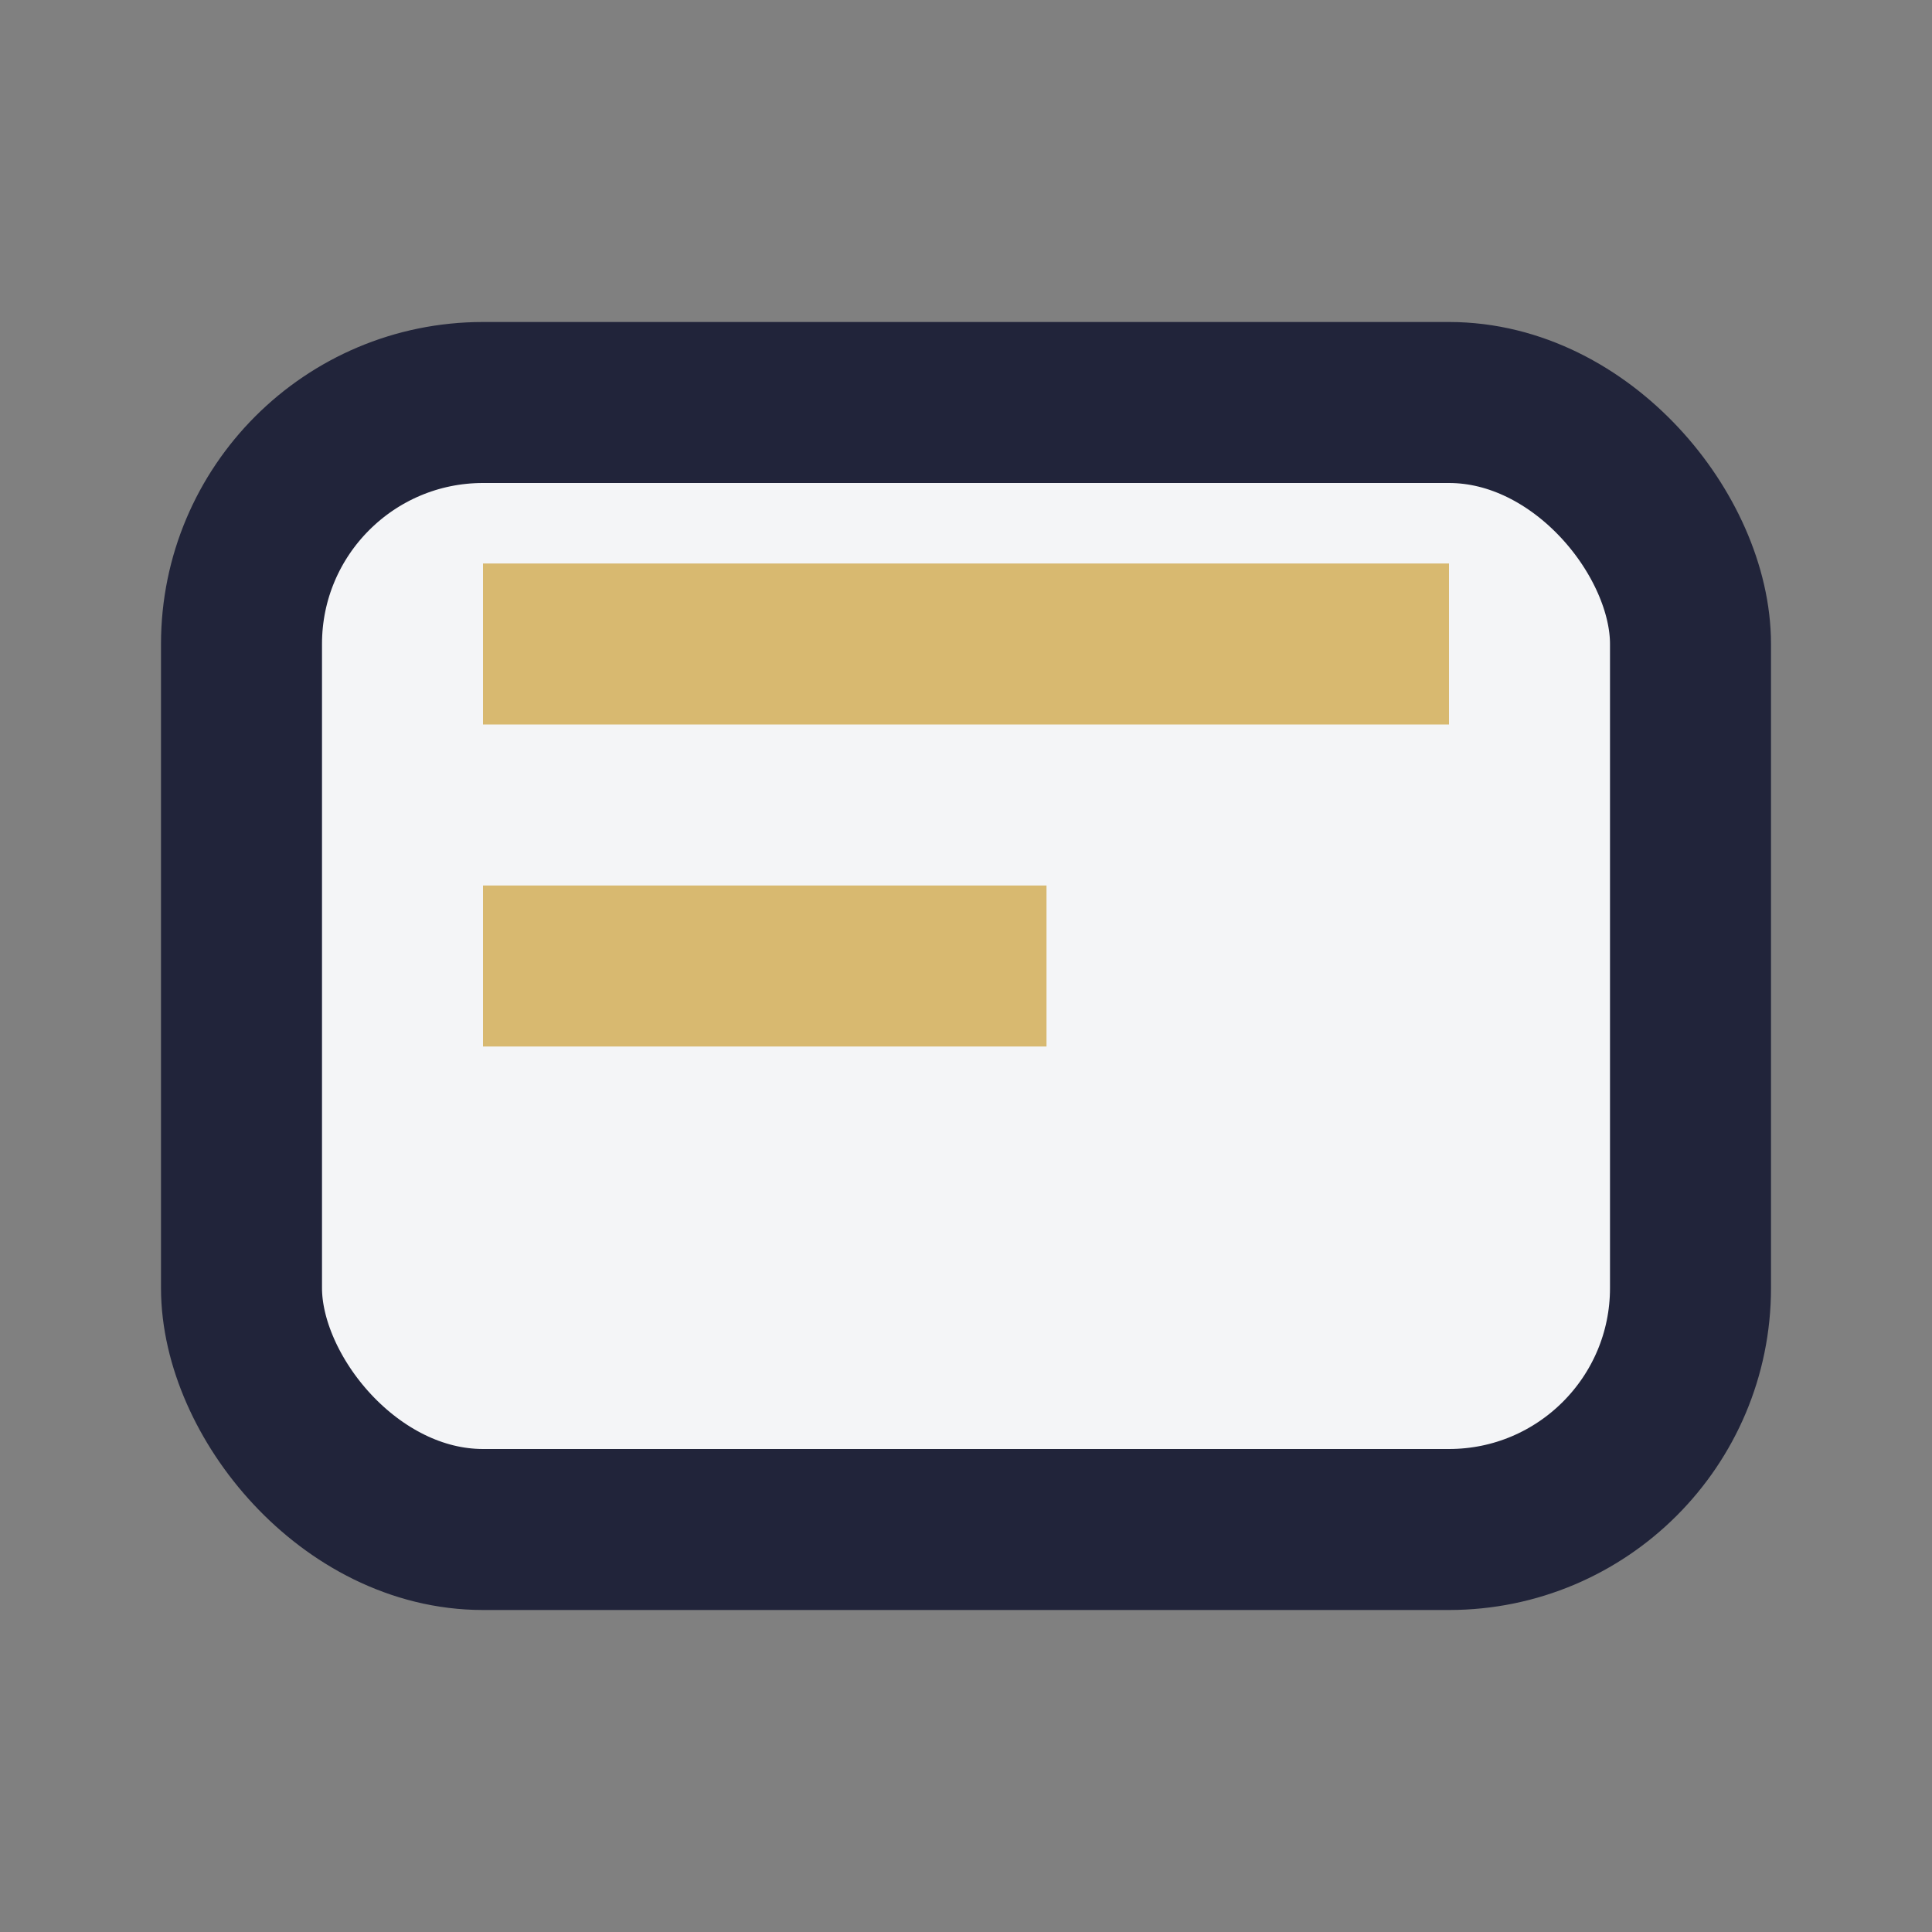 <?xml version="1.0" encoding="UTF-8"?>
<svg xmlns="http://www.w3.org/2000/svg" width="24" height="24" viewBox="0 0 24 24"><rect x="0" y="0" width="24" height="24" fill="#808080" stroke="none"/><rect x="3" y="5" width="18" height="14" rx="3" fill="#f4f5f7" stroke="#21243a" stroke-width="2"/><path d="M6 8h12M6 12h7" stroke="#d8b970" stroke-width="2" fill="none"/></svg>